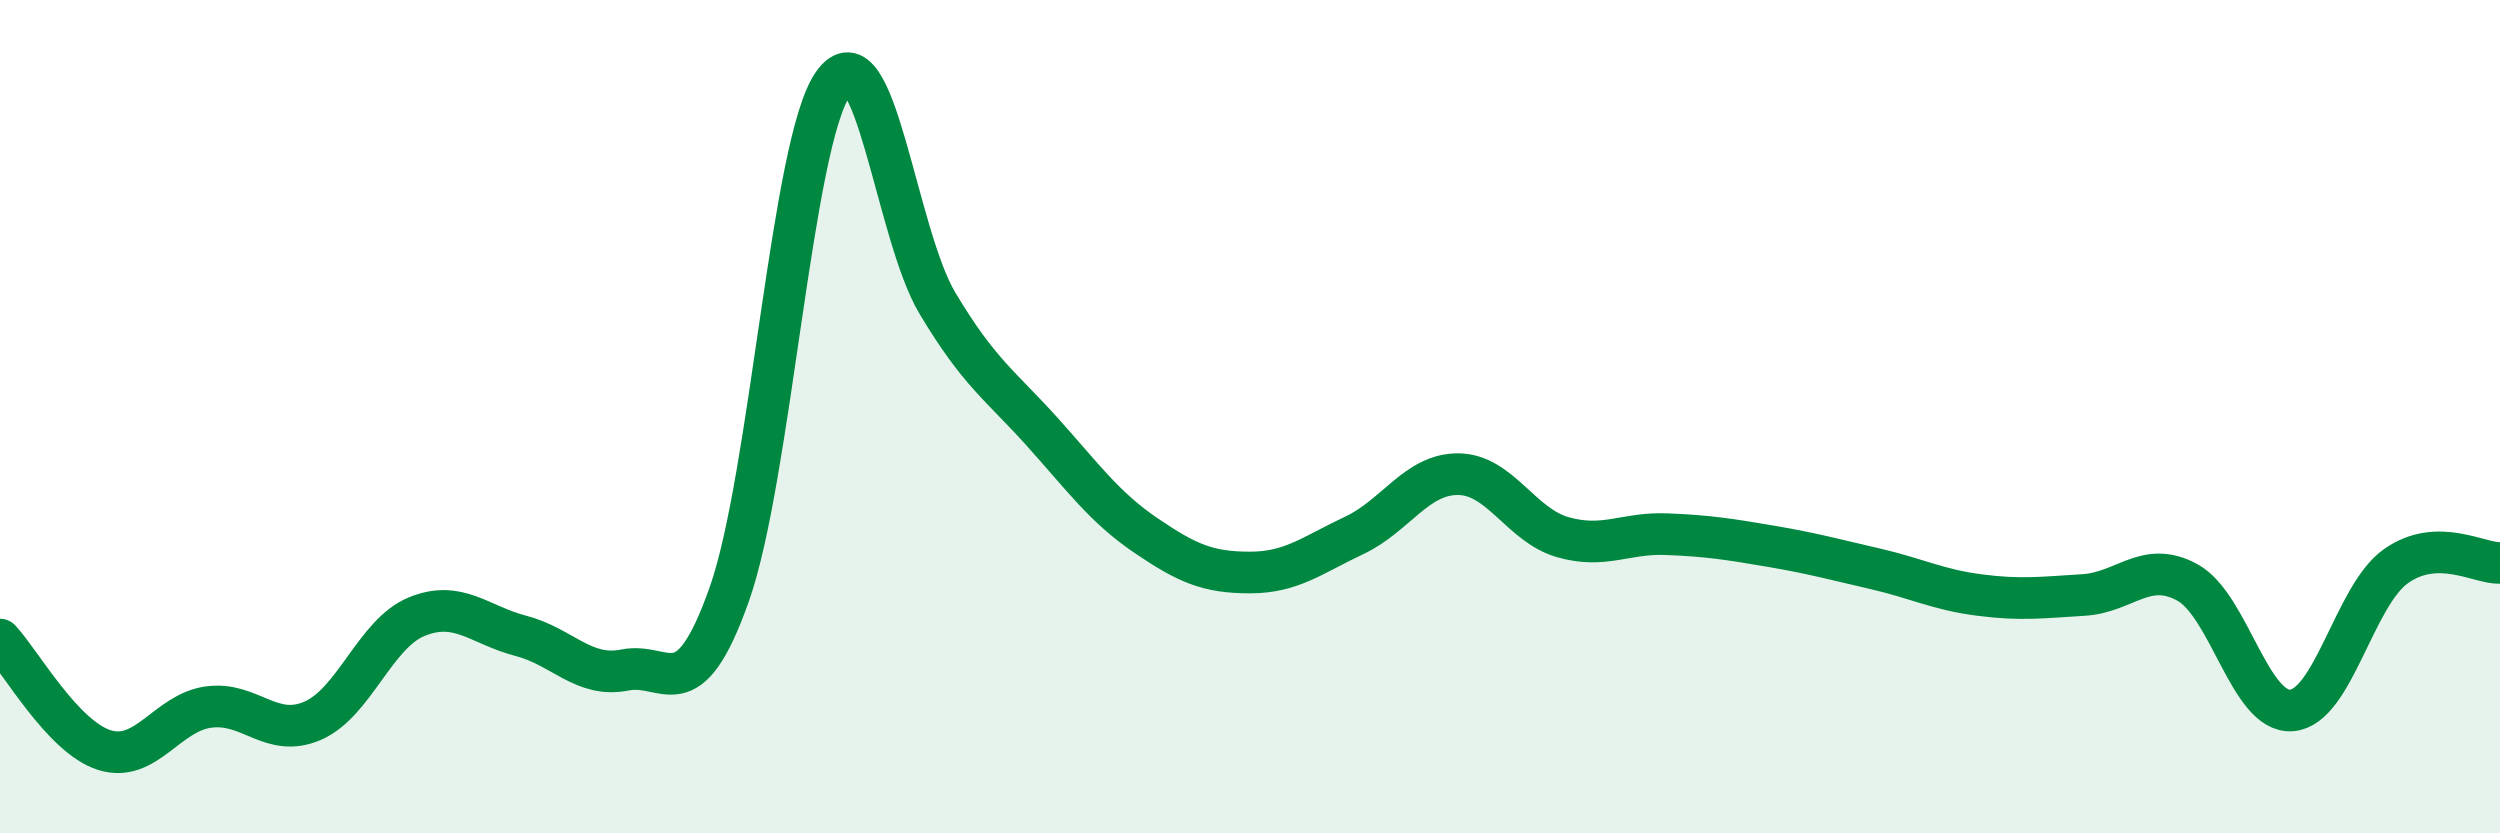 
    <svg width="60" height="20" viewBox="0 0 60 20" xmlns="http://www.w3.org/2000/svg">
      <path
        d="M 0,15.35 C 0.5,15.88 1.5,17.68 2.5,18 C 3.5,18.32 4,17.11 5,16.97 C 6,16.83 6.5,17.73 7.5,17.3 C 8.5,16.87 9,15.21 10,14.8 C 11,14.39 11.5,15 12.5,15.26 C 13.5,15.52 14,16.28 15,16.08 C 16,15.88 16.5,17.09 17.5,14.27 C 18.5,11.45 19,3.4 20,2 C 21,0.6 21.5,5.61 22.5,7.28 C 23.5,8.95 24,9.24 25,10.35 C 26,11.46 26.5,12.17 27.5,12.85 C 28.5,13.53 29,13.74 30,13.74 C 31,13.74 31.5,13.32 32.5,12.85 C 33.5,12.38 34,11.37 35,11.38 C 36,11.39 36.5,12.6 37.5,12.89 C 38.5,13.18 39,12.78 40,12.82 C 41,12.86 41.5,12.94 42.5,13.11 C 43.5,13.28 44,13.42 45,13.65 C 46,13.88 46.5,14.15 47.5,14.28 C 48.5,14.41 49,14.34 50,14.28 C 51,14.22 51.5,13.43 52.5,13.98 C 53.5,14.53 54,17.13 55,17.05 C 56,16.97 56.5,14.3 57.5,13.59 C 58.5,12.88 59.5,13.53 60,13.51L60 20L0 20Z"
        fill="#008740"
        opacity="0.1"
        stroke-linecap="round"
        stroke-linejoin="round"
      />
      <path
        d="M 0,15.35 C 0.5,15.88 1.5,17.68 2.5,18 C 3.5,18.32 4,17.11 5,16.97 C 6,16.83 6.5,17.73 7.5,17.3 C 8.5,16.87 9,15.21 10,14.8 C 11,14.39 11.5,15 12.5,15.26 C 13.5,15.52 14,16.28 15,16.08 C 16,15.88 16.5,17.09 17.5,14.27 C 18.5,11.45 19,3.4 20,2 C 21,0.6 21.5,5.61 22.5,7.28 C 23.5,8.95 24,9.24 25,10.35 C 26,11.46 26.5,12.17 27.5,12.85 C 28.5,13.53 29,13.74 30,13.74 C 31,13.74 31.5,13.32 32.5,12.85 C 33.5,12.38 34,11.37 35,11.38 C 36,11.39 36.5,12.6 37.5,12.89 C 38.5,13.18 39,12.78 40,12.82 C 41,12.86 41.5,12.94 42.5,13.11 C 43.5,13.28 44,13.42 45,13.65 C 46,13.88 46.5,14.15 47.5,14.28 C 48.5,14.41 49,14.34 50,14.28 C 51,14.22 51.5,13.43 52.5,13.98 C 53.5,14.53 54,17.13 55,17.05 C 56,16.97 56.5,14.3 57.5,13.59 C 58.5,12.88 59.5,13.53 60,13.51"
        stroke="#008740"
        stroke-width="1"
        fill="none"
        stroke-linecap="round"
        stroke-linejoin="round"
      />
    </svg>
  